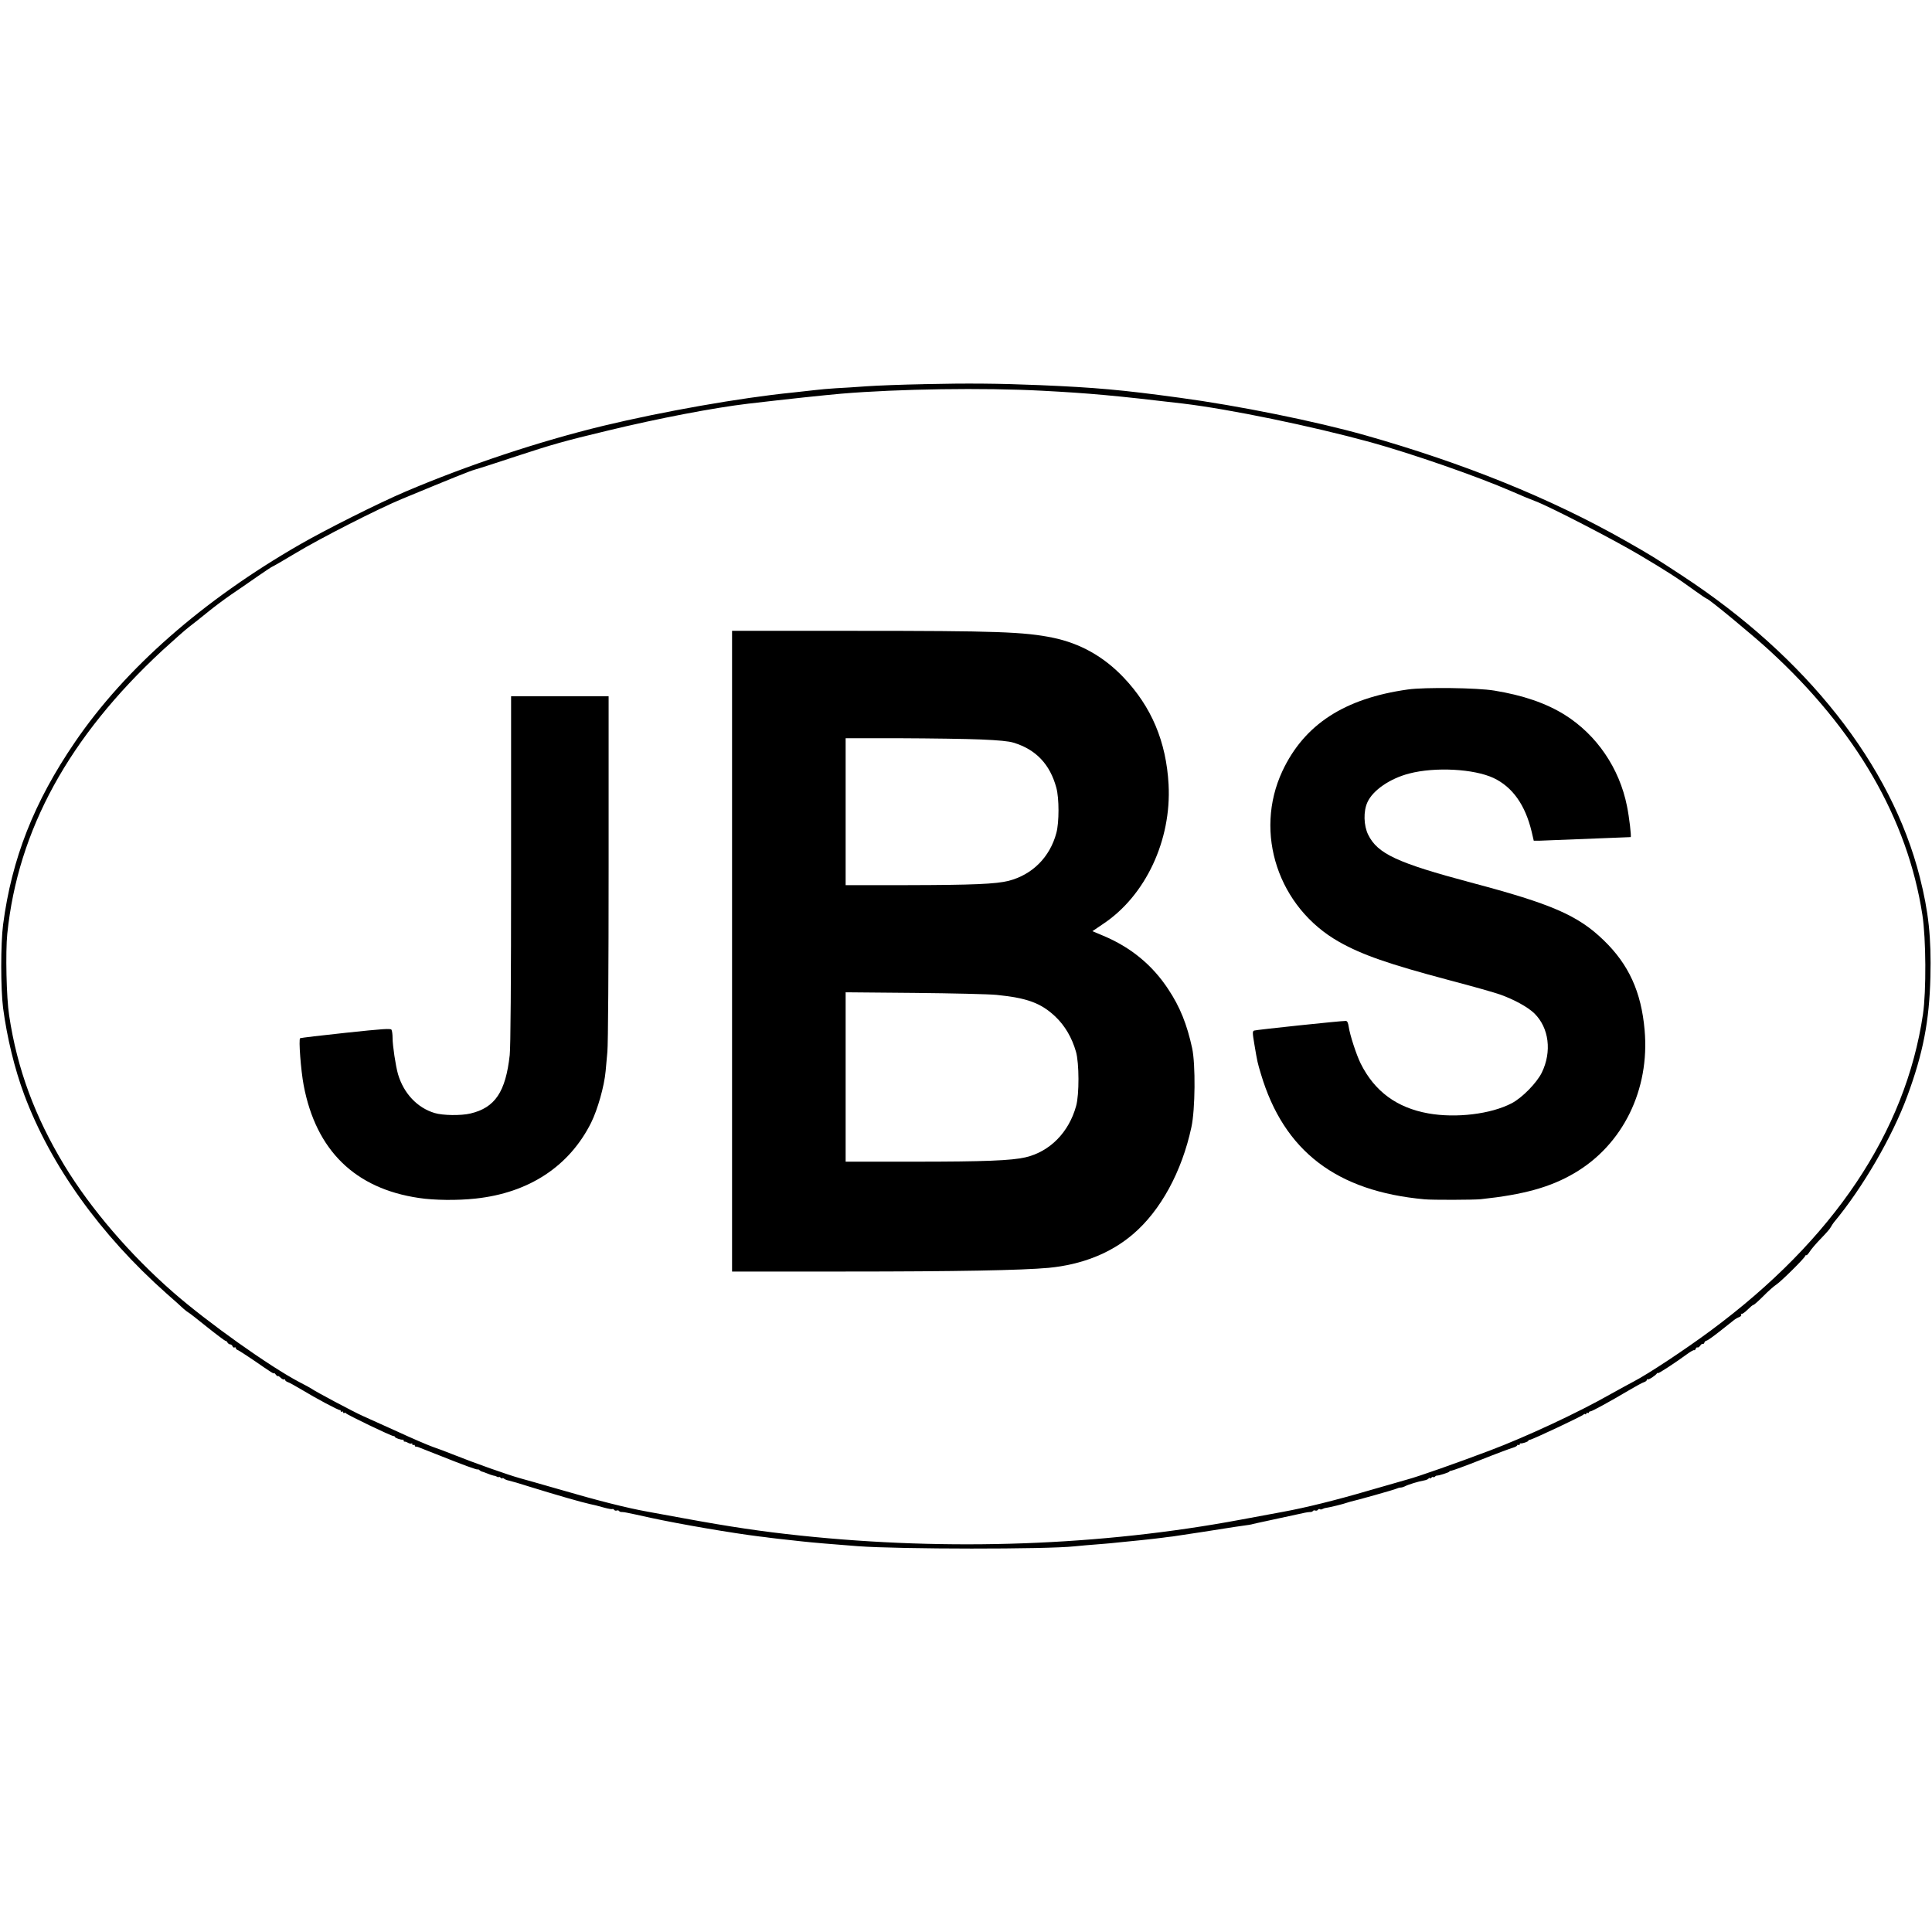 <?xml version="1.0" standalone="no"?>
<!DOCTYPE svg PUBLIC "-//W3C//DTD SVG 20010904//EN"
 "http://www.w3.org/TR/2001/REC-SVG-20010904/DTD/svg10.dtd">
<svg version="1.0" xmlns="http://www.w3.org/2000/svg"
 width="1565pt" height="1565pt" viewBox="0 0 1565 1565"
 preserveAspectRatio="xMidYMid meet">
<g transform="translate(0,1565) scale(0.1,-0.1)"
fill="#000000" stroke="none">
<path d="M7485 12538 c-170 -3 -380 -11 -465 -17 -85 -6 -198 -14 -250 -16
-52 -3 -129 -10 -170 -15 -41 -5 -122 -14 -180 -20 -422 -42 -1050 -153 -1532
-269 -524 -127 -1100 -319 -1603 -533 -216 -92 -639 -304 -855 -428 -789 -454
-1414 -1003 -1822 -1600 -333 -487 -513 -946 -583 -1480 -20 -156 -20 -518 0
-675 32 -241 93 -492 171 -702 214 -573 617 -1136 1154 -1612 58 -51 119 -105
135 -121 17 -15 35 -29 40 -31 6 -2 75 -56 153 -119 79 -63 146 -113 149 -112
4 2 10 -3 15 -12 5 -9 15 -16 22 -16 8 0 17 -7 20 -16 3 -8 10 -12 16 -9 5 3
10 1 10 -5 0 -6 8 -14 18 -17 9 -4 67 -41 127 -82 145 -100 165 -113 165 -104
0 4 7 -2 15 -13 8 -10 15 -15 15 -11 0 4 10 -1 22 -12 11 -11 25 -18 30 -15 4
3 8 1 8 -5 0 -5 10 -13 22 -17 11 -3 61 -31 110 -60 115 -70 301 -169 311
-166 4 1 7 -3 7 -9 0 -5 4 -7 10 -4 6 3 10 1 10 -5 0 -6 4 -9 9 -6 5 4 11 2
13 -2 4 -10 367 -185 386 -185 6 0 12 -4 12 -8 0 -7 49 -24 63 -21 4 1 7 -2 7
-8 0 -6 3 -9 8 -8 4 1 17 -3 28 -10 12 -6 24 -8 28 -5 3 3 6 1 6 -6 0 -7 5 -9
10 -6 5 3 10 1 10 -4 0 -6 3 -10 8 -9 4 0 16 -2 27 -7 11 -4 85 -34 165 -65
190 -76 310 -120 310 -113 0 3 6 1 13 -5 6 -6 15 -11 19 -12 4 0 23 -7 43 -15
19 -8 42 -16 52 -18 10 -1 24 -6 31 -10 6 -5 12 -5 12 -1 0 3 7 1 15 -6 8 -7
15 -9 15 -5 0 4 6 3 13 -3 7 -6 25 -13 41 -16 15 -3 92 -25 169 -50 206 -64
425 -127 487 -140 31 -6 50 -11 119 -30 30 -8 58 -13 62 -10 4 2 11 -1 14 -7
4 -5 13 -8 21 -5 7 3 16 1 19 -4 3 -5 13 -9 23 -8 9 0 31 -3 47 -7 17 -3 100
-21 185 -40 240 -52 662 -124 880 -151 30 -3 66 -8 80 -10 30 -4 106 -13 175
-20 28 -3 68 -7 90 -10 81 -9 232 -22 455 -39 339 -25 1527 -26 1755 -1 35 4
118 11 245 21 19 1 67 6 105 10 78 8 116 12 190 19 69 7 145 16 175 20 14 2
50 7 80 10 30 4 141 21 245 37 105 17 219 34 255 40 122 17 135 19 150 24 8 2
26 6 40 9 21 4 301 65 379 82 14 3 34 6 43 6 10 -1 20 3 23 8 3 5 12 7 19 4 8
-3 17 0 21 5 3 6 11 9 16 6 5 -4 14 -3 21 1 7 4 21 9 33 10 24 3 143 32 165
41 8 3 22 7 30 9 40 8 357 97 372 105 10 5 25 9 33 9 8 0 23 4 33 9 24 14 116
42 155 48 18 3 35 10 39 16 4 7 8 8 8 3 0 -5 7 -3 15 4 8 7 15 9 15 5 0 -4 6
-3 13 3 6 6 14 10 17 9 11 -2 100 26 100 32 0 4 8 7 18 8 10 1 117 40 238 88
120 48 236 91 257 97 20 6 37 15 37 20 0 5 5 6 10 3 6 -3 10 -1 10 4 0 6 3 10
8 9 13 -3 62 14 62 21 0 4 6 8 13 8 17 0 431 195 435 205 2 4 8 6 13 2 5 -3 9
0 9 6 0 6 5 8 10 5 6 -3 10 -2 10 3 0 5 6 9 13 9 14 1 155 78 307 168 58 34
115 66 128 69 12 4 22 12 22 18 0 6 3 8 6 5 7 -7 63 29 76 48 4 5 8 7 8 2 0
-8 142 85 236 154 29 21 54 35 58 32 3 -3 8 2 12 11 3 9 10 14 14 11 5 -3 15
4 23 15 7 11 17 17 20 14 4 -4 9 1 13 10 3 9 11 16 18 16 6 0 54 34 106 75 52
41 104 82 115 91 11 9 30 20 43 25 14 5 20 14 16 21 -4 6 -3 8 3 5 5 -3 27 12
48 33 22 22 43 40 49 40 5 0 41 32 80 71 39 40 87 82 106 94 37 24 228 213
232 230 2 6 6 9 11 7 4 -1 16 13 27 30 11 18 51 65 88 103 38 39 75 80 81 93
7 13 19 31 26 40 232 278 474 695 594 1021 129 349 179 609 188 966 8 319 -15
530 -86 810 -230 909 -919 1783 -1925 2442 -225 148 -258 168 -462 284 -607
344 -1305 626 -2105 853 -400 113 -1027 240 -1504 304 -468 64 -683 83 -1130
102 -343 14 -586 16 -940 8z m955 -53 c382 -20 592 -39 1142 -104 377 -45
1036 -181 1516 -312 340 -94 867 -277 1147 -399 72 -32 157 -67 190 -79 116
-43 632 -310 845 -436 222 -132 305 -185 452 -292 48 -35 91 -63 94 -63 15 0
370 -293 505 -417 703 -644 1121 -1366 1241 -2143 30 -194 32 -618 5 -805
-141 -955 -726 -1828 -1719 -2563 -205 -152 -507 -352 -623 -412 -38 -20 -122
-66 -185 -101 -263 -150 -687 -348 -985 -460 -262 -99 -577 -210 -660 -232
-50 -14 -192 -55 -317 -91 -269 -79 -513 -139 -693 -172 -71 -13 -227 -42
-345 -64 -1131 -211 -2361 -256 -3565 -129 -314 33 -569 71 -945 140 -91 17
-223 41 -295 54 -167 30 -394 87 -720 182 -143 41 -282 81 -310 88 -101 28
-370 123 -550 195 -44 18 -116 45 -160 60 -44 16 -170 70 -280 121 -110 50
-240 109 -288 130 -76 34 -384 198 -412 219 -5 4 -50 29 -99 54 -244 128 -745
485 -1021 726 -351 306 -669 677 -882 1027 -240 396 -384 784 -449 1218 -22
141 -30 513 -15 661 86 841 499 1594 1257 2296 88 80 184 166 216 190 31 23
98 77 150 119 51 42 136 105 188 141 52 35 148 101 212 146 65 45 121 82 124
82 3 0 88 49 188 109 200 121 672 361 861 439 416 172 546 225 595 239 30 8
181 57 335 108 293 96 384 122 730 205 421 102 867 187 1145 220 324 38 617
69 755 81 463 39 1153 49 1625 24z"/>
<path d="M5930 7945 l0 -2595 918 0 c899 0 1428 10 1647 30 269 26 502 118
682 272 224 190 397 508 474 868 31 143 34 508 6 639 -42 193 -98 334 -193
477 -129 197 -305 341 -527 434 l-88 37 87 59 c343 228 554 677 530 1129 -19
347 -138 630 -367 870 -161 168 -349 273 -569 319 -234 48 -463 56 -1602 56
l-998 0 0 -2595z m2015 1715 c145 -6 227 -14 265 -26 182 -55 296 -176 347
-366 23 -85 23 -280 0 -365 -52 -196 -194 -338 -386 -388 -103 -26 -290 -34
-818 -35 l-503 0 0 595 0 595 443 0 c243 -1 537 -5 652 -10z m128 -2069 c248
-25 359 -66 475 -175 78 -74 135 -171 168 -286 26 -91 27 -347 1 -439 -59
-214 -213 -370 -411 -416 -113 -26 -331 -35 -898 -35 l-558 0 0 686 0 686 558
-5 c306 -3 606 -10 665 -16z"/>
<path d="M11405 10065 c-515 -72 -840 -284 -1017 -661 -234 -501 -34 -1105
460 -1384 187 -105 399 -179 888 -309 187 -49 374 -102 415 -117 113 -40 226
-102 278 -153 119 -117 143 -310 60 -480 -41 -83 -159 -204 -244 -248 -168
-88 -451 -122 -675 -82 -256 46 -435 178 -548 404 -35 71 -87 230 -97 298 -5
34 -12 47 -24 47 -39 1 -728 -72 -742 -78 -14 -6 -14 -17 2 -112 25 -148 25
-146 53 -240 186 -624 611 -950 1326 -1015 65 -6 396 -5 455 1 348 37 564 97
758 211 393 230 612 676 569 1159 -27 310 -129 532 -332 728 -209 202 -422
294 -1075 467 -596 159 -756 233 -832 387 -37 75 -40 191 -6 264 44 97 183
192 338 232 210 55 524 38 683 -36 154 -73 257 -218 309 -435 l17 -73 50 0
c41 1 721 28 735 29 7 2 -11 160 -30 252 -61 306 -245 576 -503 738 -152 95
-339 159 -572 197 -139 23 -564 28 -699 9z"/>
<path d="M4140 8605 c0 -929 -4 -1438 -11 -1501 -33 -299 -119 -427 -319 -474
-76 -18 -223 -16 -289 4 -141 42 -251 159 -297 315 -19 66 -44 232 -44 293 0
29 -4 59 -9 67 -7 11 -69 7 -370 -25 -199 -21 -365 -41 -370 -44 -13 -8 6
-261 29 -382 100 -527 416 -836 933 -912 123 -19 314 -21 459 -5 432 46 759
261 936 614 53 107 107 296 118 420 3 28 9 97 14 155 6 61 10 680 10 1493 l0
1387 -395 0 -395 0 0 -1405z"/>
</g>
</svg>
